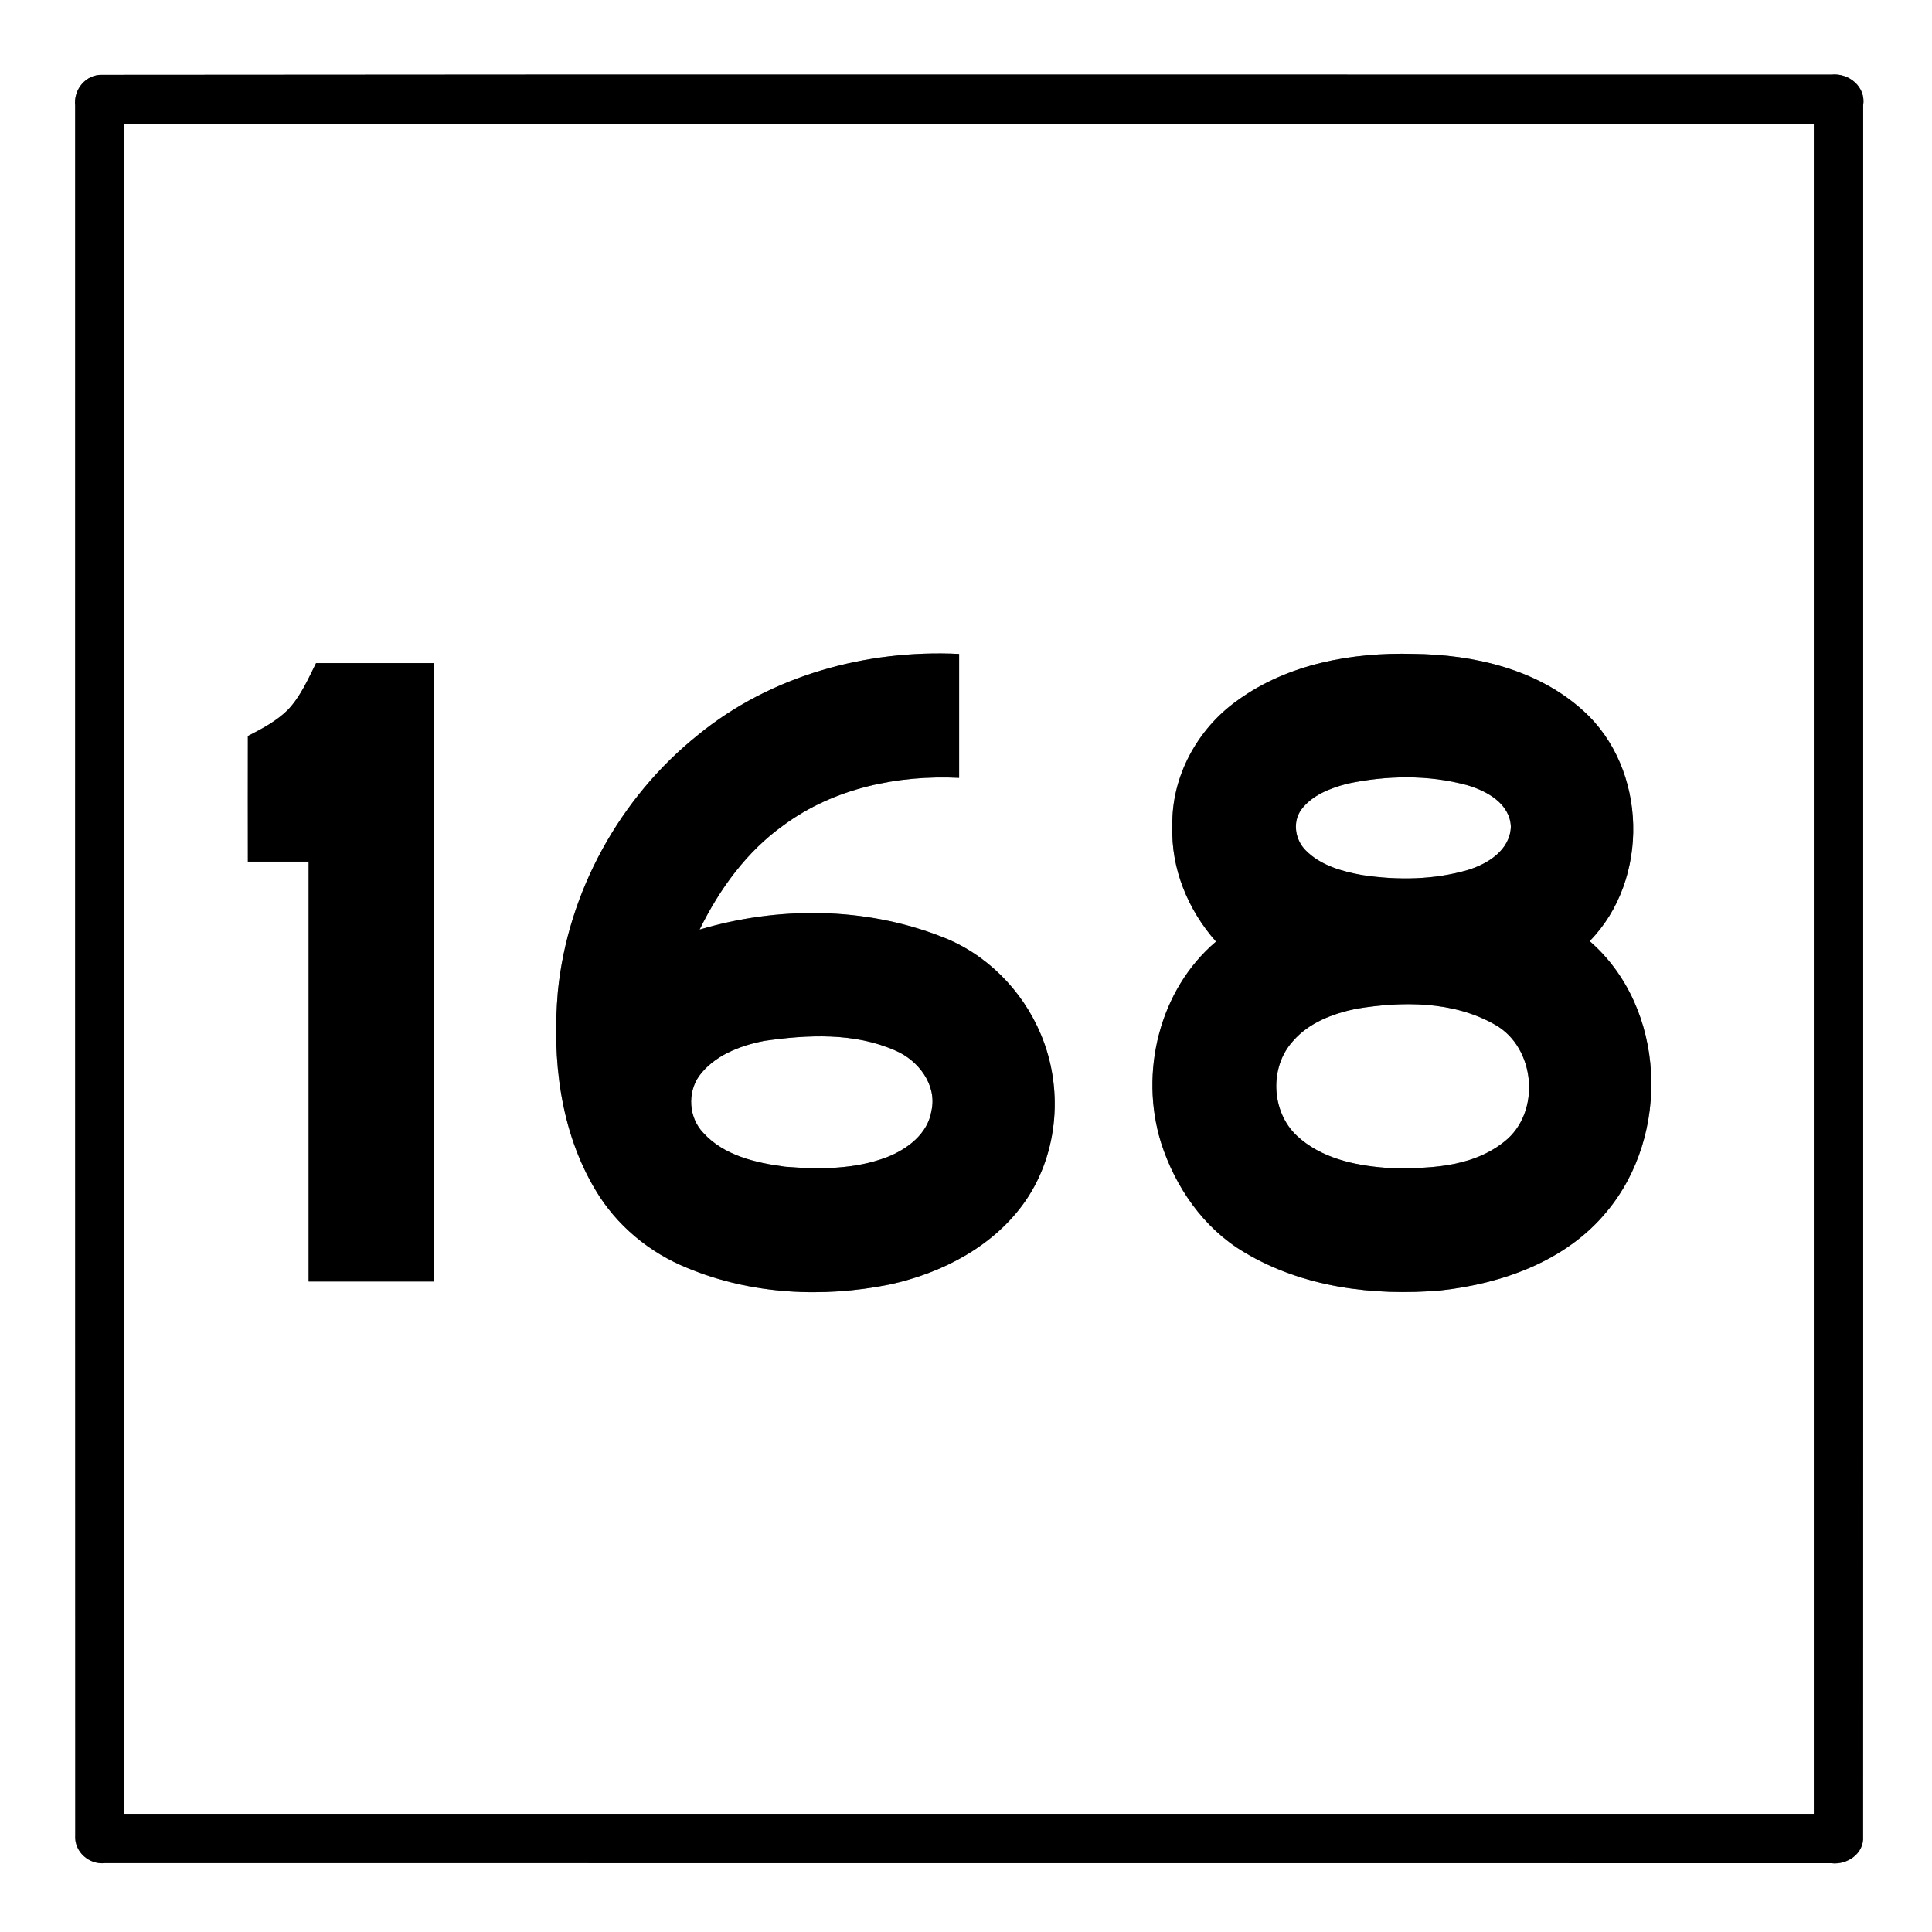 <?xml version="1.0" encoding="UTF-8" ?>
<!DOCTYPE svg PUBLIC "-//W3C//DTD SVG 1.1//EN" "http://www.w3.org/Graphics/SVG/1.1/DTD/svg11.dtd">
<svg width="421pt" height="421pt" viewBox="0 0 421 421" version="1.1" xmlns="http://www.w3.org/2000/svg">
<rect x="0" y="0" width="421" height="421" fill="#808080" stroke="none"/>
<g id="#ffffffff">
<path fill="#ffffff" opacity="1.00" d=" M 0.00 0.00 L 421.00 0.00 L 421.00 421.00 L 0.00 421.00 L 0.00 0.00 M 22.31 16.31 C 18.71 16.18 16.00 19.49 16.38 22.97 C 16.39 148.61 16.35 274.25 16.40 399.89 C 16.12 403.47 19.38 406.39 22.90 405.99 C 148.28 406.02 273.66 405.98 399.04 406.01 C 402.49 406.44 406.24 403.92 405.98 400.18 C 406.03 274.44 405.98 148.69 406.00 22.95 C 406.64 18.91 402.88 15.85 399.06 16.26 C 273.48 16.28 147.89 16.18 22.31 16.31 Z" />
<path fill="#ffffff" opacity="1.00" d=" M 27.00 27.00 C 149.75 27.00 272.50 27.00 395.25 27.00 C 395.25 149.75 395.26 272.50 395.25 395.25 C 272.50 395.26 149.75 395.25 27.00 395.25 C 27.00 272.50 27.00 149.75 27.00 27.00 M 152.11 160.14 C 135.07 173.78 123.71 194.34 121.56 216.09 C 120.29 230.81 122.03 246.37 129.73 259.26 C 134.30 267.00 141.52 272.99 149.84 276.33 C 163.67 282.07 179.26 282.85 193.84 279.91 C 205.40 277.40 216.71 271.50 223.54 261.57 C 230.70 251.09 231.71 236.96 226.79 225.35 C 222.77 215.74 214.83 207.72 205.03 204.06 C 188.32 197.57 169.54 197.49 152.45 202.57 C 156.77 193.74 162.74 185.51 170.82 179.77 C 181.73 171.75 195.64 168.84 209.00 169.50 C 209.00 160.50 209.00 151.50 209.00 142.50 C 188.77 141.51 167.92 147.21 152.11 160.14 M 269.61 152.66 C 260.91 158.84 255.22 169.27 255.47 180.02 C 255.13 189.25 258.89 198.33 264.98 205.18 C 252.61 215.68 248.25 233.70 253.00 249.00 C 256.09 258.65 262.26 267.62 271.08 272.85 C 283.83 280.53 299.28 282.45 313.90 281.20 C 327.37 279.73 341.32 274.77 350.14 264.00 C 364.09 247.29 363.12 219.60 346.40 205.08 C 359.54 191.70 359.01 167.50 345.04 154.91 C 335.08 145.82 321.13 142.63 307.97 142.49 C 294.63 142.12 280.59 144.66 269.61 152.66 M 62.71 154.70 C 60.22 157.15 57.09 158.81 54.01 160.38 C 53.99 169.50 54.00 178.63 54.01 187.75 C 58.42 187.75 62.83 187.74 67.25 187.75 C 67.26 218.25 67.25 248.75 67.25 279.25 C 76.33 279.25 85.41 279.25 94.49 279.25 C 94.50 234.33 94.50 189.42 94.50 144.50 C 85.95 144.50 77.41 144.50 68.87 144.50 C 67.10 148.05 65.48 151.79 62.71 154.70 Z" />
<path fill="#ffffff" opacity="1.00" d=" M 293.56 170.78 C 302.13 168.96 311.26 168.78 319.75 171.11 C 324.01 172.36 329.02 175.11 329.23 180.13 C 329.07 185.20 324.27 188.22 319.92 189.56 C 312.47 191.75 304.50 191.84 296.86 190.69 C 292.43 189.89 287.76 188.60 284.51 185.29 C 282.21 182.99 281.60 179.11 283.57 176.41 C 285.94 173.24 289.86 171.76 293.56 170.78 Z" />
<path fill="#ffffff" opacity="1.00" d=" M 295.52 219.82 C 305.54 218.16 316.64 218.10 325.71 223.25 C 334.68 228.23 335.88 242.48 327.77 248.80 C 320.56 254.55 310.74 254.74 301.94 254.47 C 295.08 253.95 287.75 252.33 282.58 247.47 C 276.98 242.22 276.57 232.50 281.77 226.84 C 285.25 222.82 290.45 220.87 295.52 219.82 Z" />
<path fill="#ffffff" opacity="1.00" d=" M 166.45 226.83 C 175.94 225.46 186.16 224.95 195.12 228.93 C 200.13 231.05 204.24 236.44 202.97 242.07 C 202.17 247.09 197.70 250.43 193.24 252.17 C 186.20 254.84 178.50 254.84 171.10 254.24 C 164.71 253.40 157.74 251.82 153.24 246.84 C 150.10 243.56 149.74 238.17 152.34 234.47 C 155.64 230.00 161.18 227.88 166.45 226.83 Z" />
</g>
<g id="#000000ff">
<path fill="#000000" opacity="1.00" d=" M 22.31 16.31 C 147.89 16.18 273.48 16.28 399.06 16.26 C 402.88 15.85 406.64 18.91 406.00 22.95 C 405.98 148.69 406.03 274.44 405.98 400.18 C 406.24 403.92 402.49 406.44 399.04 406.01 C 273.66 405.98 148.28 406.02 22.90 405.99 C 19.38 406.39 16.12 403.47 16.40 399.89 C 16.35 274.25 16.39 148.61 16.38 22.97 C 16.00 19.49 18.71 16.18 22.31 16.31 M 27.00 27.00 C 27.00 149.75 27.00 272.50 27.00 395.25 C 149.75 395.25 272.50 395.26 395.25 395.25 C 395.26 272.50 395.25 149.75 395.25 27.00 C 272.50 27.00 149.75 27.00 27.00 27.00 Z" />
<path fill="#000000" opacity="1.00" d=" M 152.11 160.14 C 167.92 147.21 188.77 141.51 209.00 142.50 C 209.00 151.50 209.00 160.50 209.00 169.50 C 195.64 168.84 181.73 171.75 170.82 179.77 C 162.74 185.51 156.77 193.74 152.45 202.57 C 169.54 197.49 188.32 197.57 205.03 204.06 C 214.83 207.72 222.77 215.74 226.79 225.35 C 231.71 236.96 230.70 251.09 223.54 261.57 C 216.71 271.50 205.40 277.40 193.84 279.91 C 179.26 282.85 163.67 282.07 149.84 276.33 C 141.52 272.99 134.30 267.00 129.73 259.26 C 122.03 246.37 120.29 230.81 121.56 216.09 C 123.71 194.34 135.07 173.78 152.11 160.14 M 166.45 226.83 C 161.18 227.88 155.64 230.00 152.34 234.47 C 149.74 238.17 150.10 243.56 153.24 246.84 C 157.74 251.82 164.71 253.40 171.10 254.24 C 178.50 254.84 186.20 254.84 193.24 252.17 C 197.70 250.43 202.17 247.09 202.97 242.07 C 204.24 236.44 200.13 231.05 195.12 228.93 C 186.16 224.95 175.94 225.46 166.45 226.83 Z" />
<path fill="#000000" opacity="1.00" d=" M 269.61 152.66 C 280.59 144.66 294.63 142.12 307.97 142.49 C 321.13 142.63 335.08 145.82 345.04 154.91 C 359.01 167.50 359.54 191.70 346.40 205.08 C 363.12 219.60 364.09 247.29 350.14 264.00 C 341.32 274.77 327.37 279.73 313.90 281.20 C 299.28 282.45 283.83 280.53 271.08 272.85 C 262.26 267.62 256.09 258.65 253.00 249.00 C 248.25 233.70 252.61 215.68 264.98 205.18 C 258.89 198.33 255.13 189.25 255.47 180.02 C 255.22 169.27 260.91 158.84 269.61 152.66 M 293.56 170.78 C 289.86 171.76 285.94 173.24 283.57 176.41 C 281.60 179.11 282.21 182.99 284.51 185.29 C 287.76 188.60 292.43 189.89 296.86 190.69 C 304.50 191.84 312.47 191.75 319.92 189.56 C 324.27 188.22 329.07 185.20 329.23 180.13 C 329.02 175.11 324.01 172.36 319.75 171.11 C 311.26 168.78 302.13 168.96 293.56 170.78 M 295.52 219.82 C 290.45 220.87 285.25 222.82 281.77 226.84 C 276.57 232.50 276.98 242.22 282.58 247.47 C 287.75 252.33 295.08 253.95 301.94 254.47 C 310.74 254.74 320.56 254.55 327.77 248.80 C 335.88 242.48 334.68 228.23 325.71 223.25 C 316.64 218.10 305.54 218.16 295.52 219.82 Z" />
<path fill="#000000" opacity="1.00" d=" M 62.71 154.70 C 65.48 151.79 67.10 148.05 68.87 144.50 C 77.41 144.50 85.95 144.50 94.50 144.50 C 94.50 189.42 94.50 234.33 94.49 279.25 C 85.41 279.25 76.33 279.25 67.25 279.25 C 67.25 248.75 67.26 218.25 67.25 187.75 C 62.83 187.74 58.42 187.75 54.01 187.75 C 54.00 178.63 53.99 169.50 54.01 160.38 C 57.09 158.81 60.22 157.15 62.71 154.70 Z" />
</g>
</svg>
